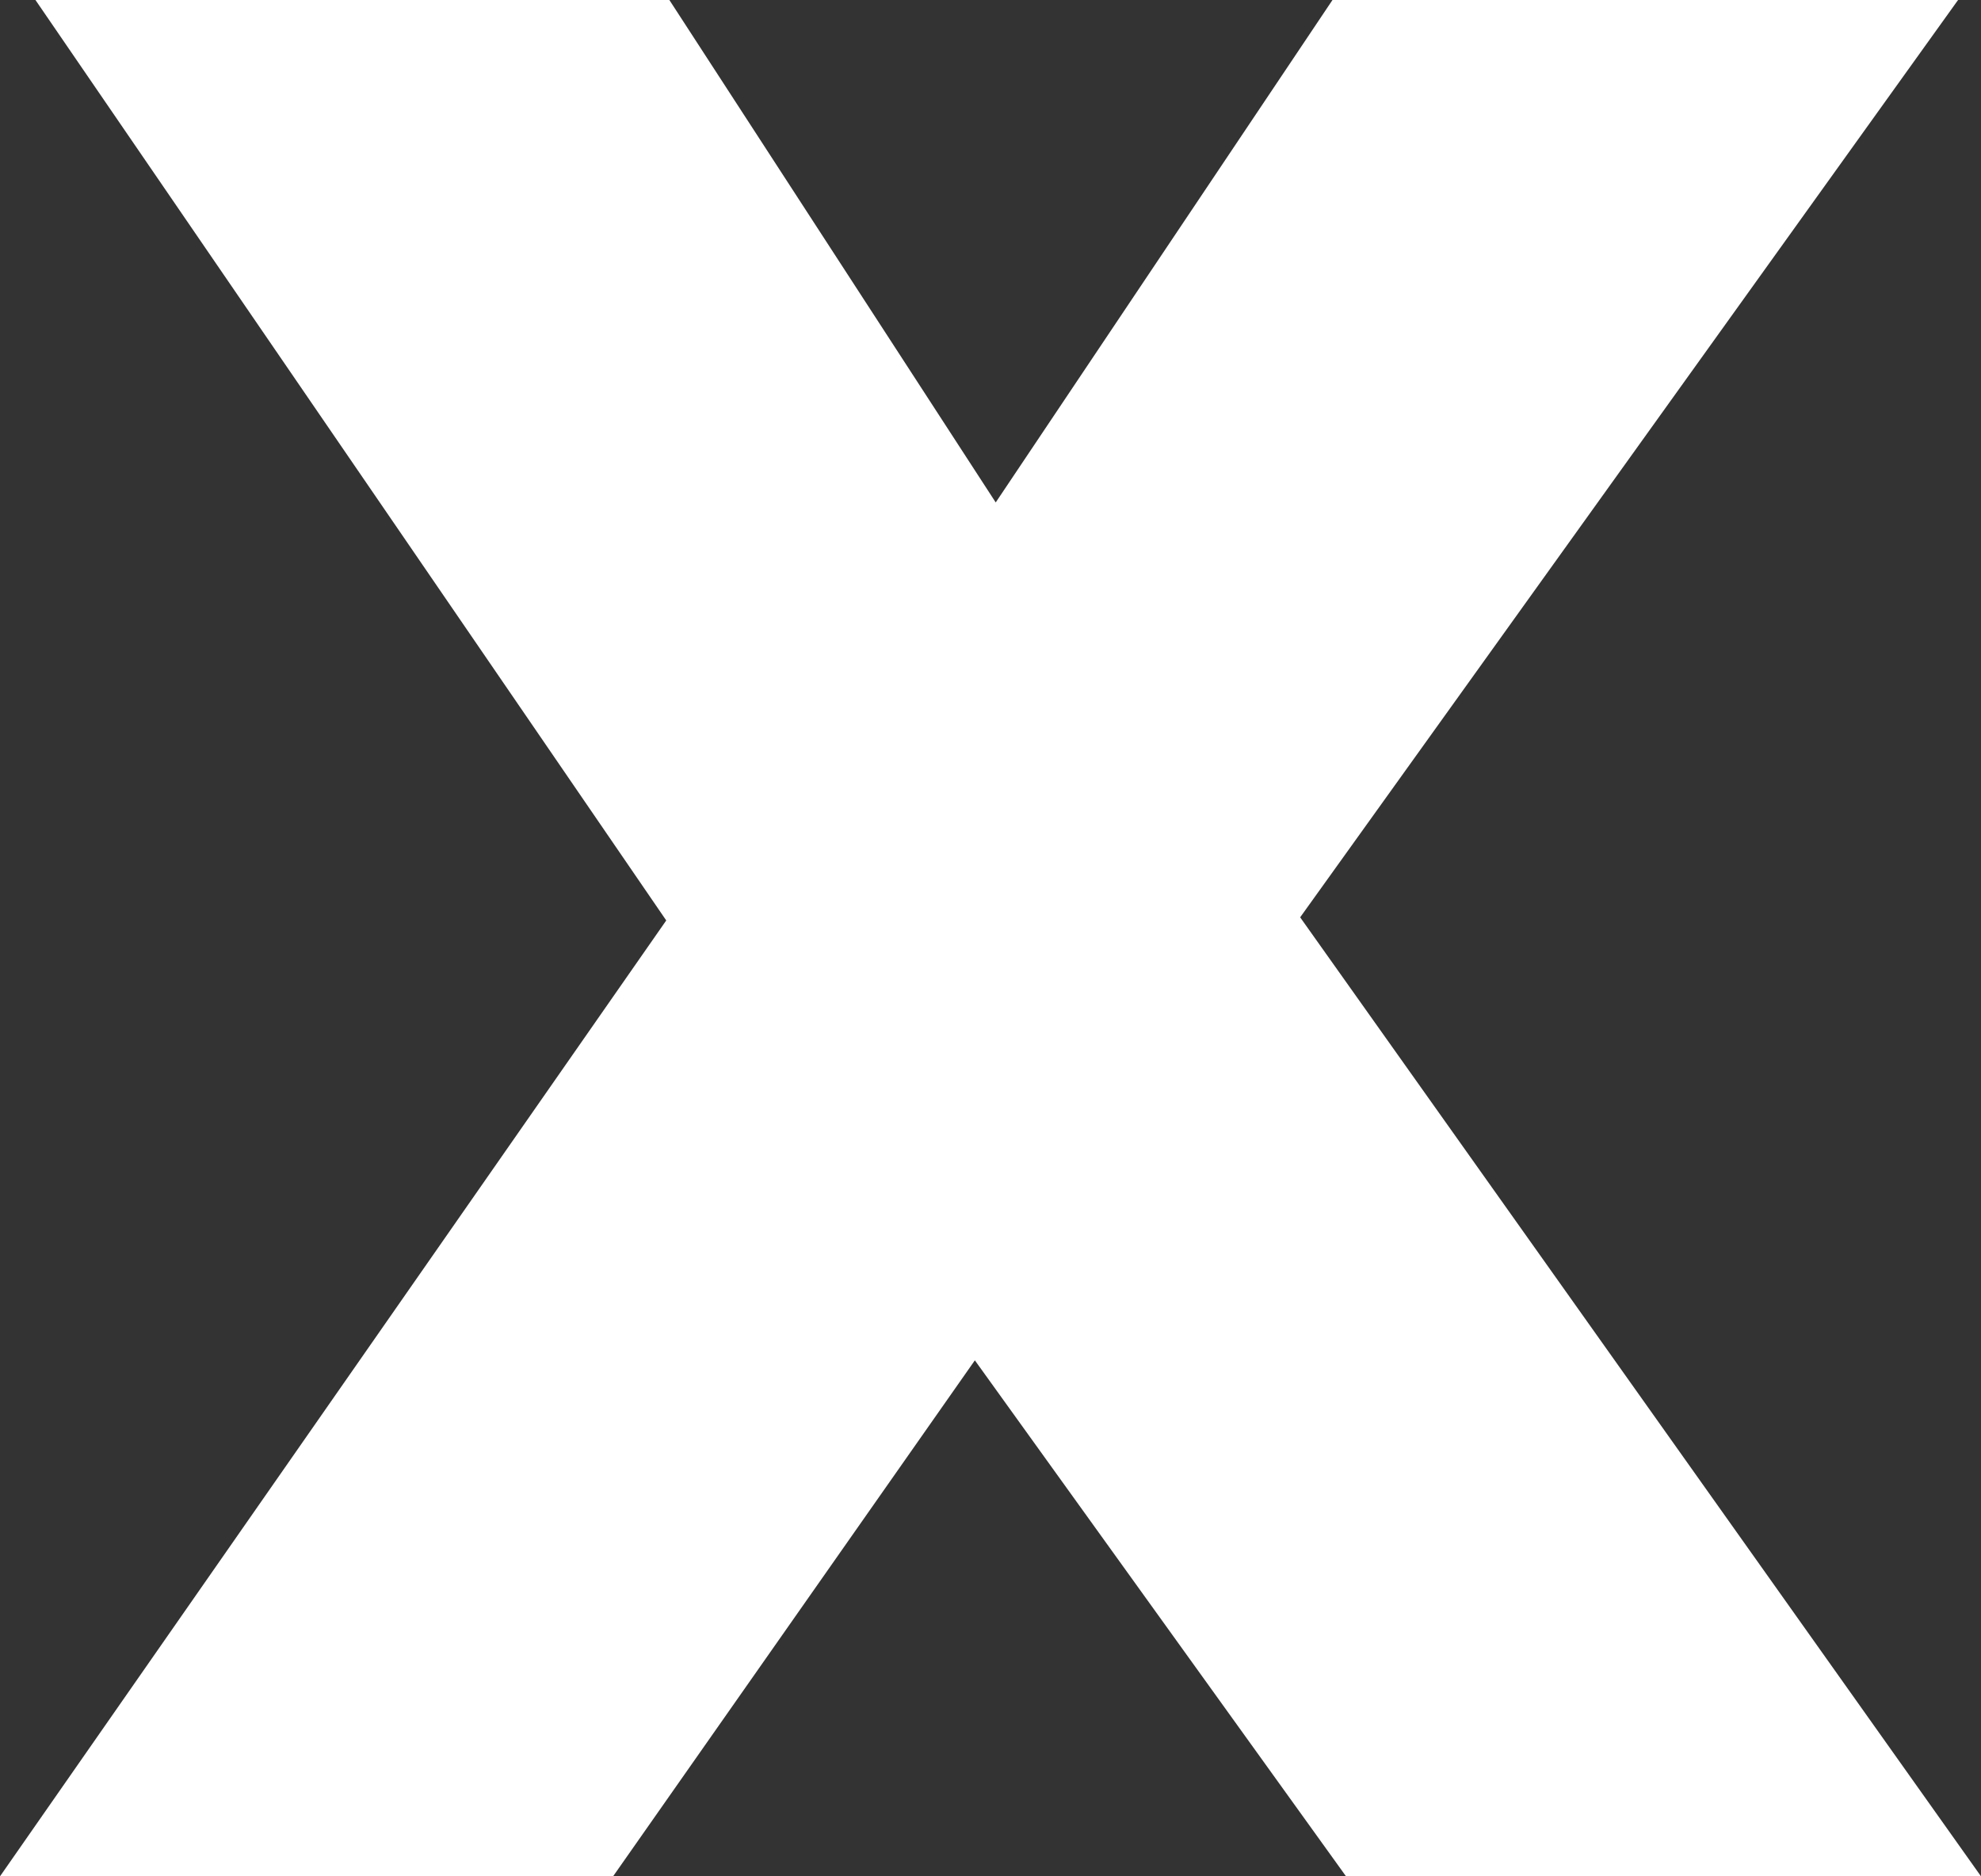<svg viewBox="0 0 19 18" xmlns="http://www.w3.org/2000/svg"><rect x="0" y="0" width="19" height="18" fill="#333333" stroke="none"/><path d="m6.42 0 3.13 4.82 3.23-4.82h6l-6.31 8.8 6.53 9.2h-6.09l-3.56-4.95-3.47 4.95h-5.88l6.39-9.17-6.05-8.83z" fill="#fff"/></svg>